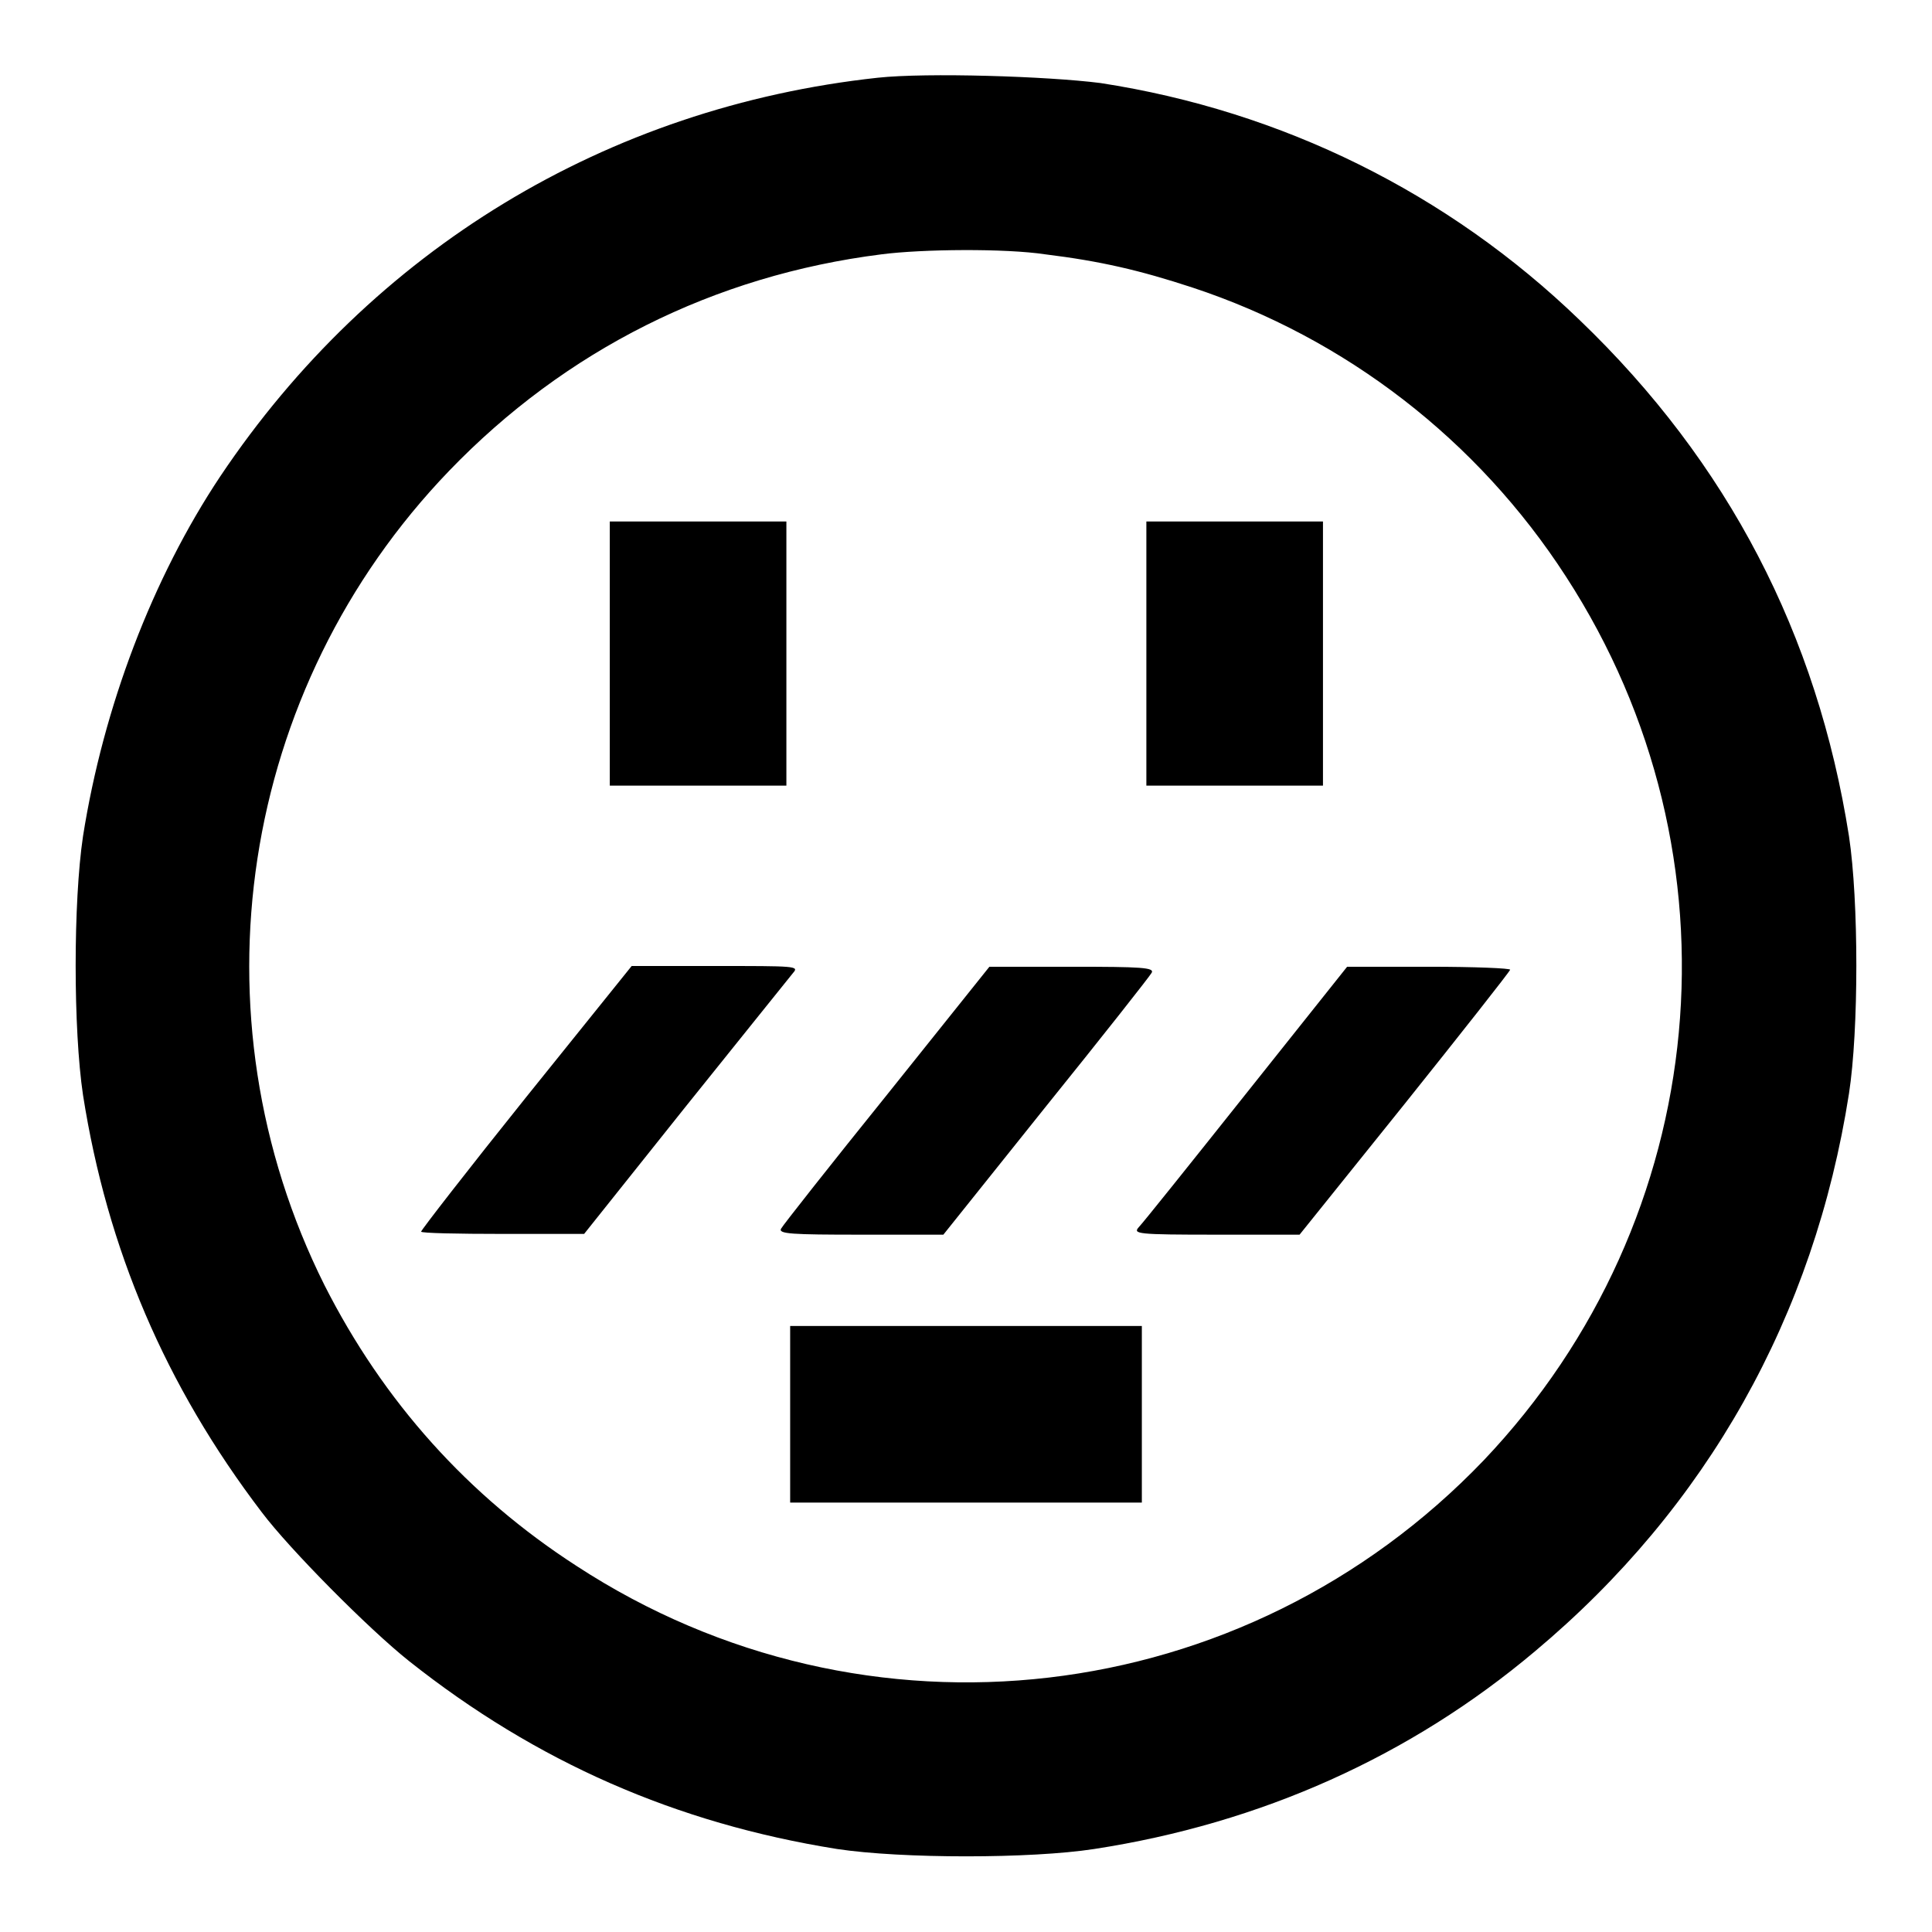<?xml version="1.0" encoding="utf-8"?>
<!-- Svg Vector Icons : http://www.onlinewebfonts.com/icon -->
<!DOCTYPE svg PUBLIC "-//W3C//DTD SVG 1.1//EN" "http://www.w3.org/Graphics/SVG/1.1/DTD/svg11.dtd">
<svg version="1.1" xmlns="http://www.w3.org/2000/svg" xmlns:xlink="http://www.w3.org/1999/xlink" x="0px" y="0px" viewBox="0 0 256 256" enable-background="new 0 0 256 256" xml:space="preserve">
<g><g><g><path fill="#000000" d="M116.3,10.3c-35.9,3.9-67,22.8-87.1,52.8c-9,13.5-15.5,30.6-18.2,47.7c-1.3,8.7-1.3,25.6,0,34.3c3.2,20.4,10.9,38.5,23.7,55.3c3.7,4.9,14.1,15.4,19.5,19.7c16.9,13.4,35.4,21.5,56.7,24.9c8.6,1.3,25.7,1.3,34.1,0c22.1-3.4,41.9-12.3,58.4-26.2c22.8-19.1,37-44.4,41.6-73.9c1.3-8.4,1.3-25.5,0-34.1c-4.2-26.7-16-49.5-35.7-68.4c-17.4-16.8-39.4-27.7-63.5-31.4C138.7,10.1,122.8,9.6,116.3,10.3z M138.5,33.7c7.3,0.9,12.5,2.1,19.5,4.4c20.3,6.7,37.8,20.2,49.5,38.3c24,37,19.5,85.1-10.9,117.1c-31.7,33.1-81.9,39-120.2,14C62,198.2,50.8,185.7,43,170.3c-17.9-35.8-11.3-79,16.5-107.9c15.4-16,35.1-25.9,57.3-28.7C122.2,33,133.2,32.9,138.5,33.7z"/><path fill="#000000" d="M80.8,86.6v17.5h11.7h11.7V86.6V69.1H92.5H80.8V86.6z"/><path fill="#000000" d="M151.9,86.6v17.5h11.7h11.7V86.6V69.1h-11.7h-11.7L151.9,86.6L151.9,86.6z"/><path fill="#000000" d="M69.7,145.4c-7.7,9.6-13.9,17.6-13.9,17.8c0,0.2,4.9,0.3,10.8,0.3h10.8l13.4-16.8c7.4-9.2,13.8-17.2,14.3-17.8c0.8-0.9,0.3-0.9-10.3-0.9H83.7L69.7,145.4z"/><path fill="#000000" d="M117.5,145.1c-7.5,9.3-13.8,17.3-14,17.7c-0.4,0.7,1.4,0.8,10.5,0.8h11l13.6-17c7.5-9.3,13.8-17.3,14-17.7c0.4-0.7-1.4-0.8-10.5-0.8h-11L117.5,145.1z"/><path fill="#000000" d="M165.2,144.8c-7.4,9.3-13.8,17.3-14.3,17.8c-0.8,0.9-0.3,1,10.3,1h11l13.9-17.3c7.6-9.5,13.9-17.5,14-17.8c0.1-0.2-4.7-0.4-10.7-0.4h-10.9L165.2,144.8z"/><path fill="#000000" d="M104.7,187.4v11.7H128h23.3v-11.7v-11.7H128h-23.3V187.4z"/></g></g></g>
</svg>